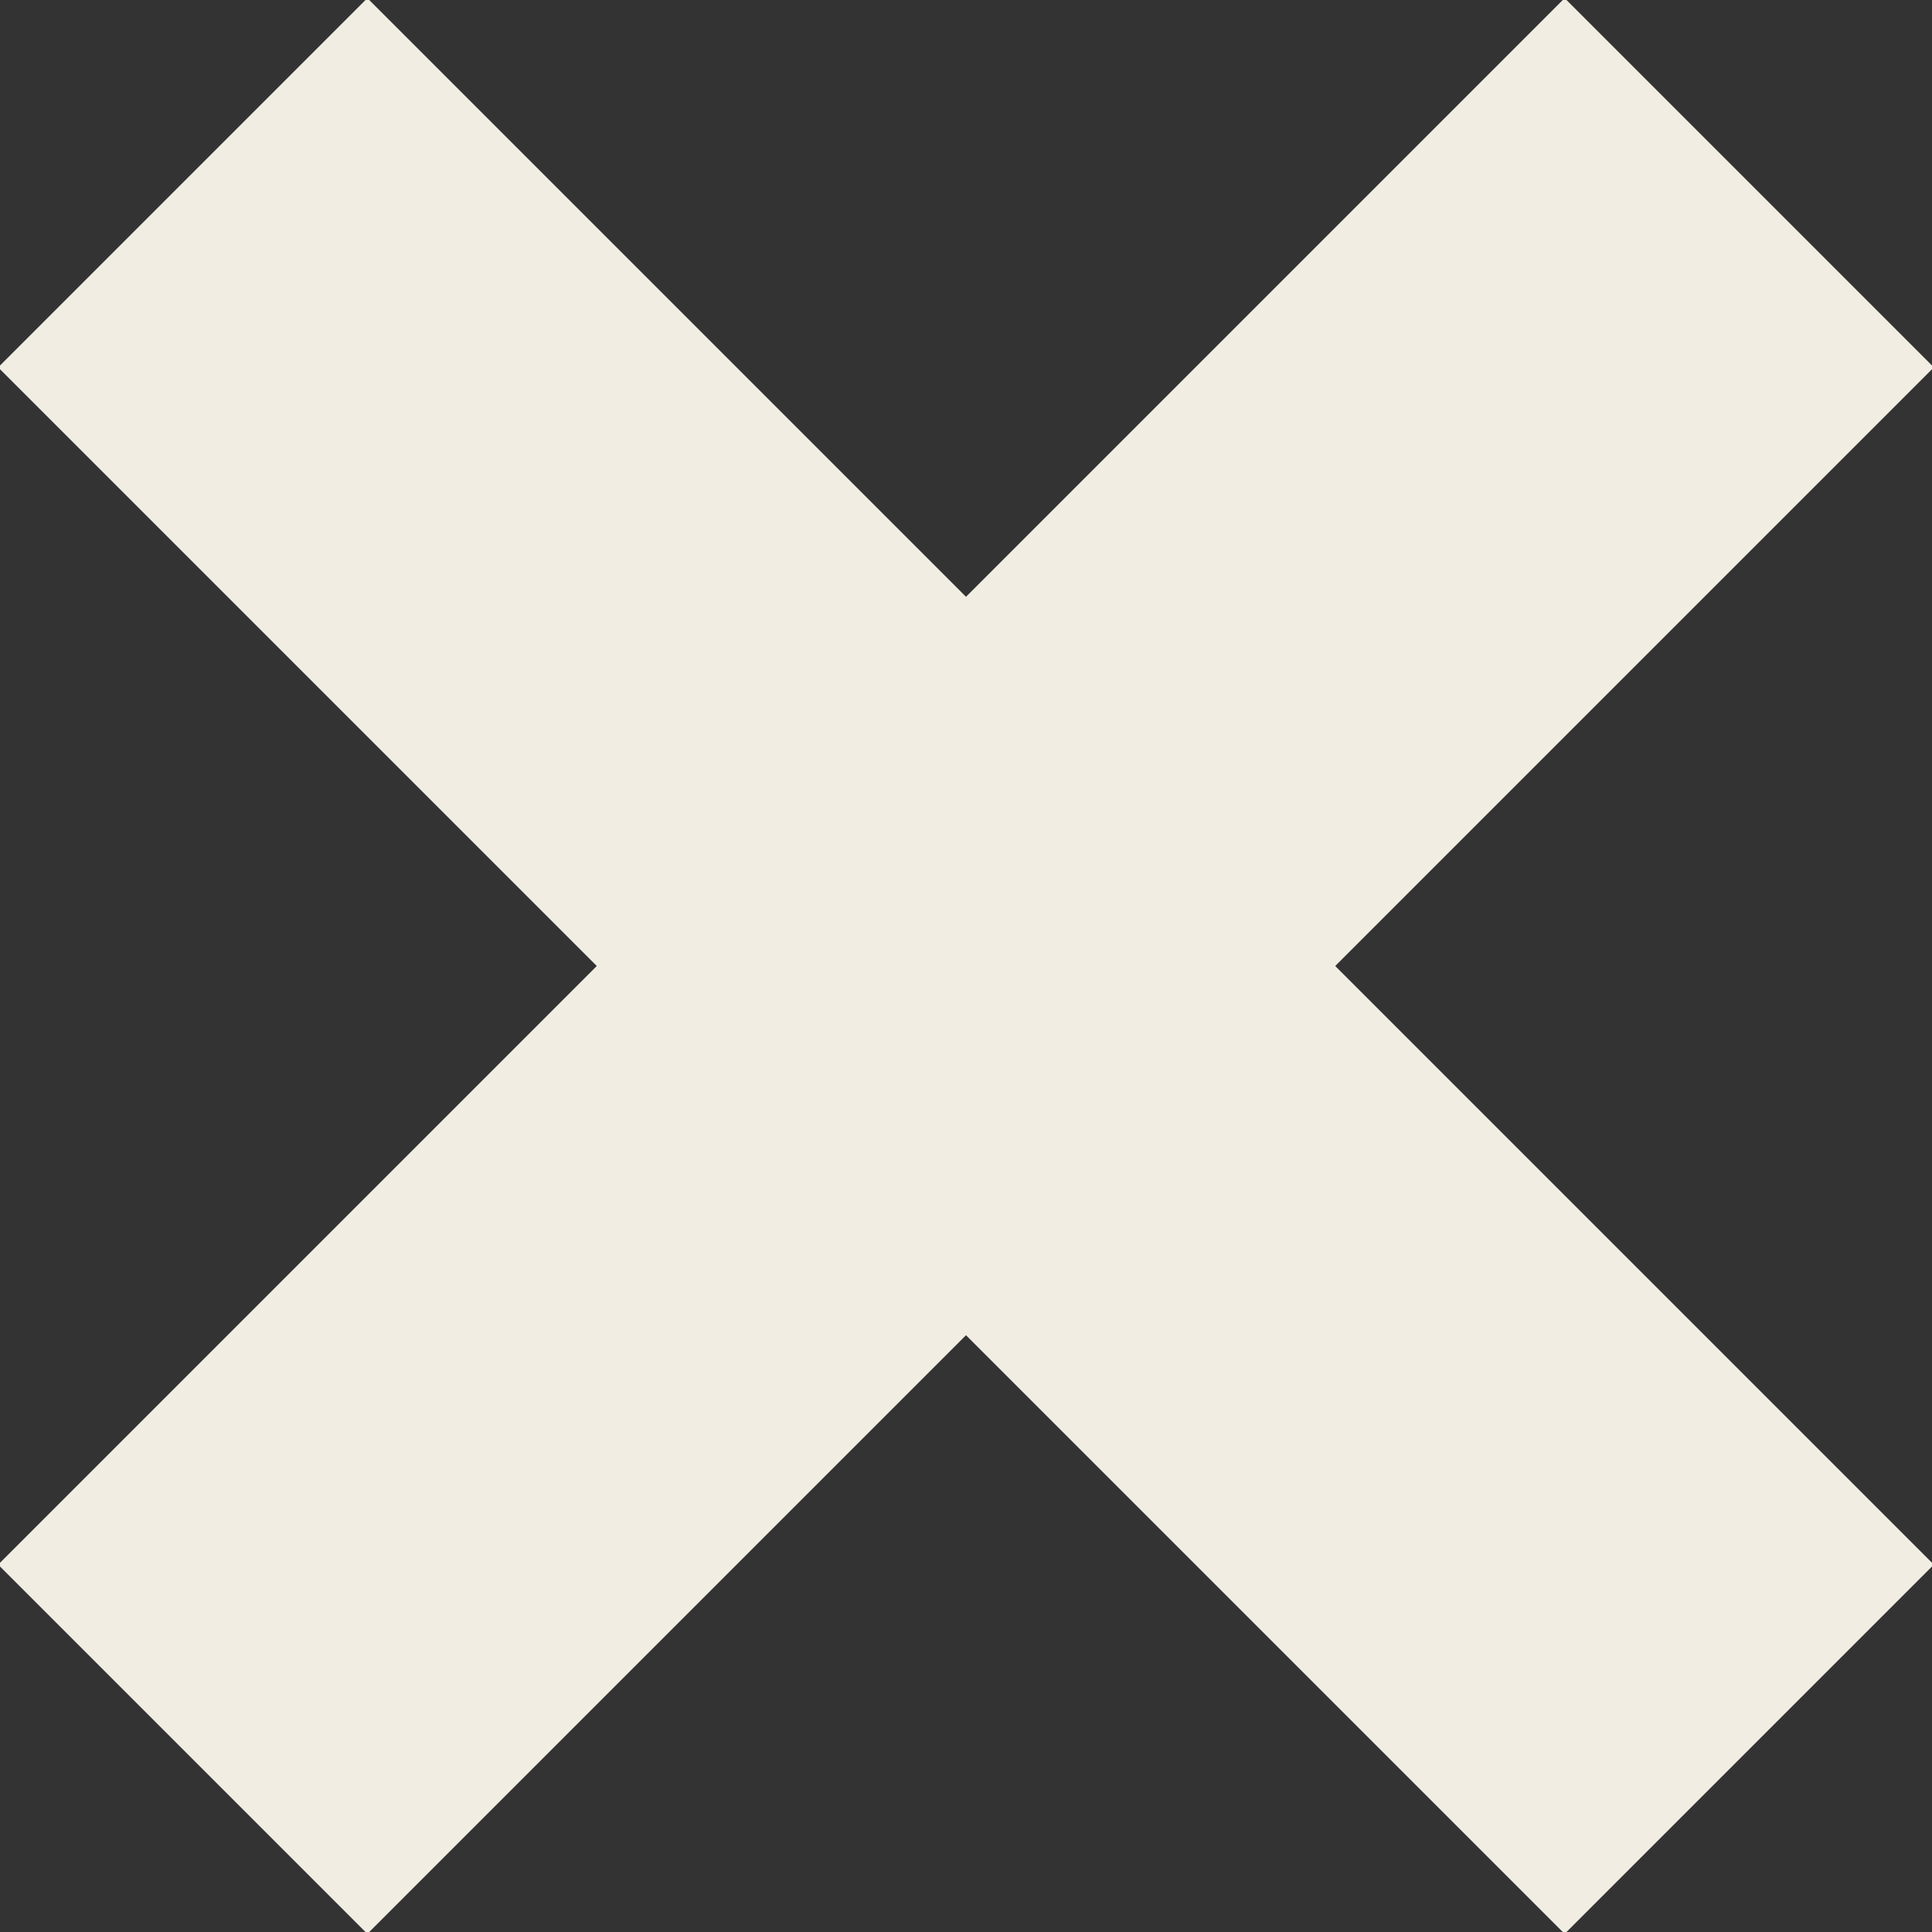 <?xml version="1.0" encoding="utf-8"?>
<!-- Generator: Adobe Illustrator 23.0.1, SVG Export Plug-In . SVG Version: 6.00 Build 0)  -->
<svg version="1.2" baseProfile="tiny" id="Layer_1" xmlns="http://www.w3.org/2000/svg" xmlns:xlink="http://www.w3.org/1999/xlink"
	 x="0px" y="0px" viewBox="0 0 7.4 7.4" xml:space="preserve">
<rect x="0" y="0" width="7.4" height="7.4" fill="#333333" stroke="none"/>
<line fill="none" stroke="#F1EDE3" stroke-width="2" stroke-miterlimit="10" x1="0.7" y1="6.7" x2="6.7" y2="0.7"/>
<line fill="none" stroke="#F1EDE3" stroke-width="2" stroke-miterlimit="10" x1="6.7" y1="6.7" x2="0.7" y2="0.7"/>
</svg>
